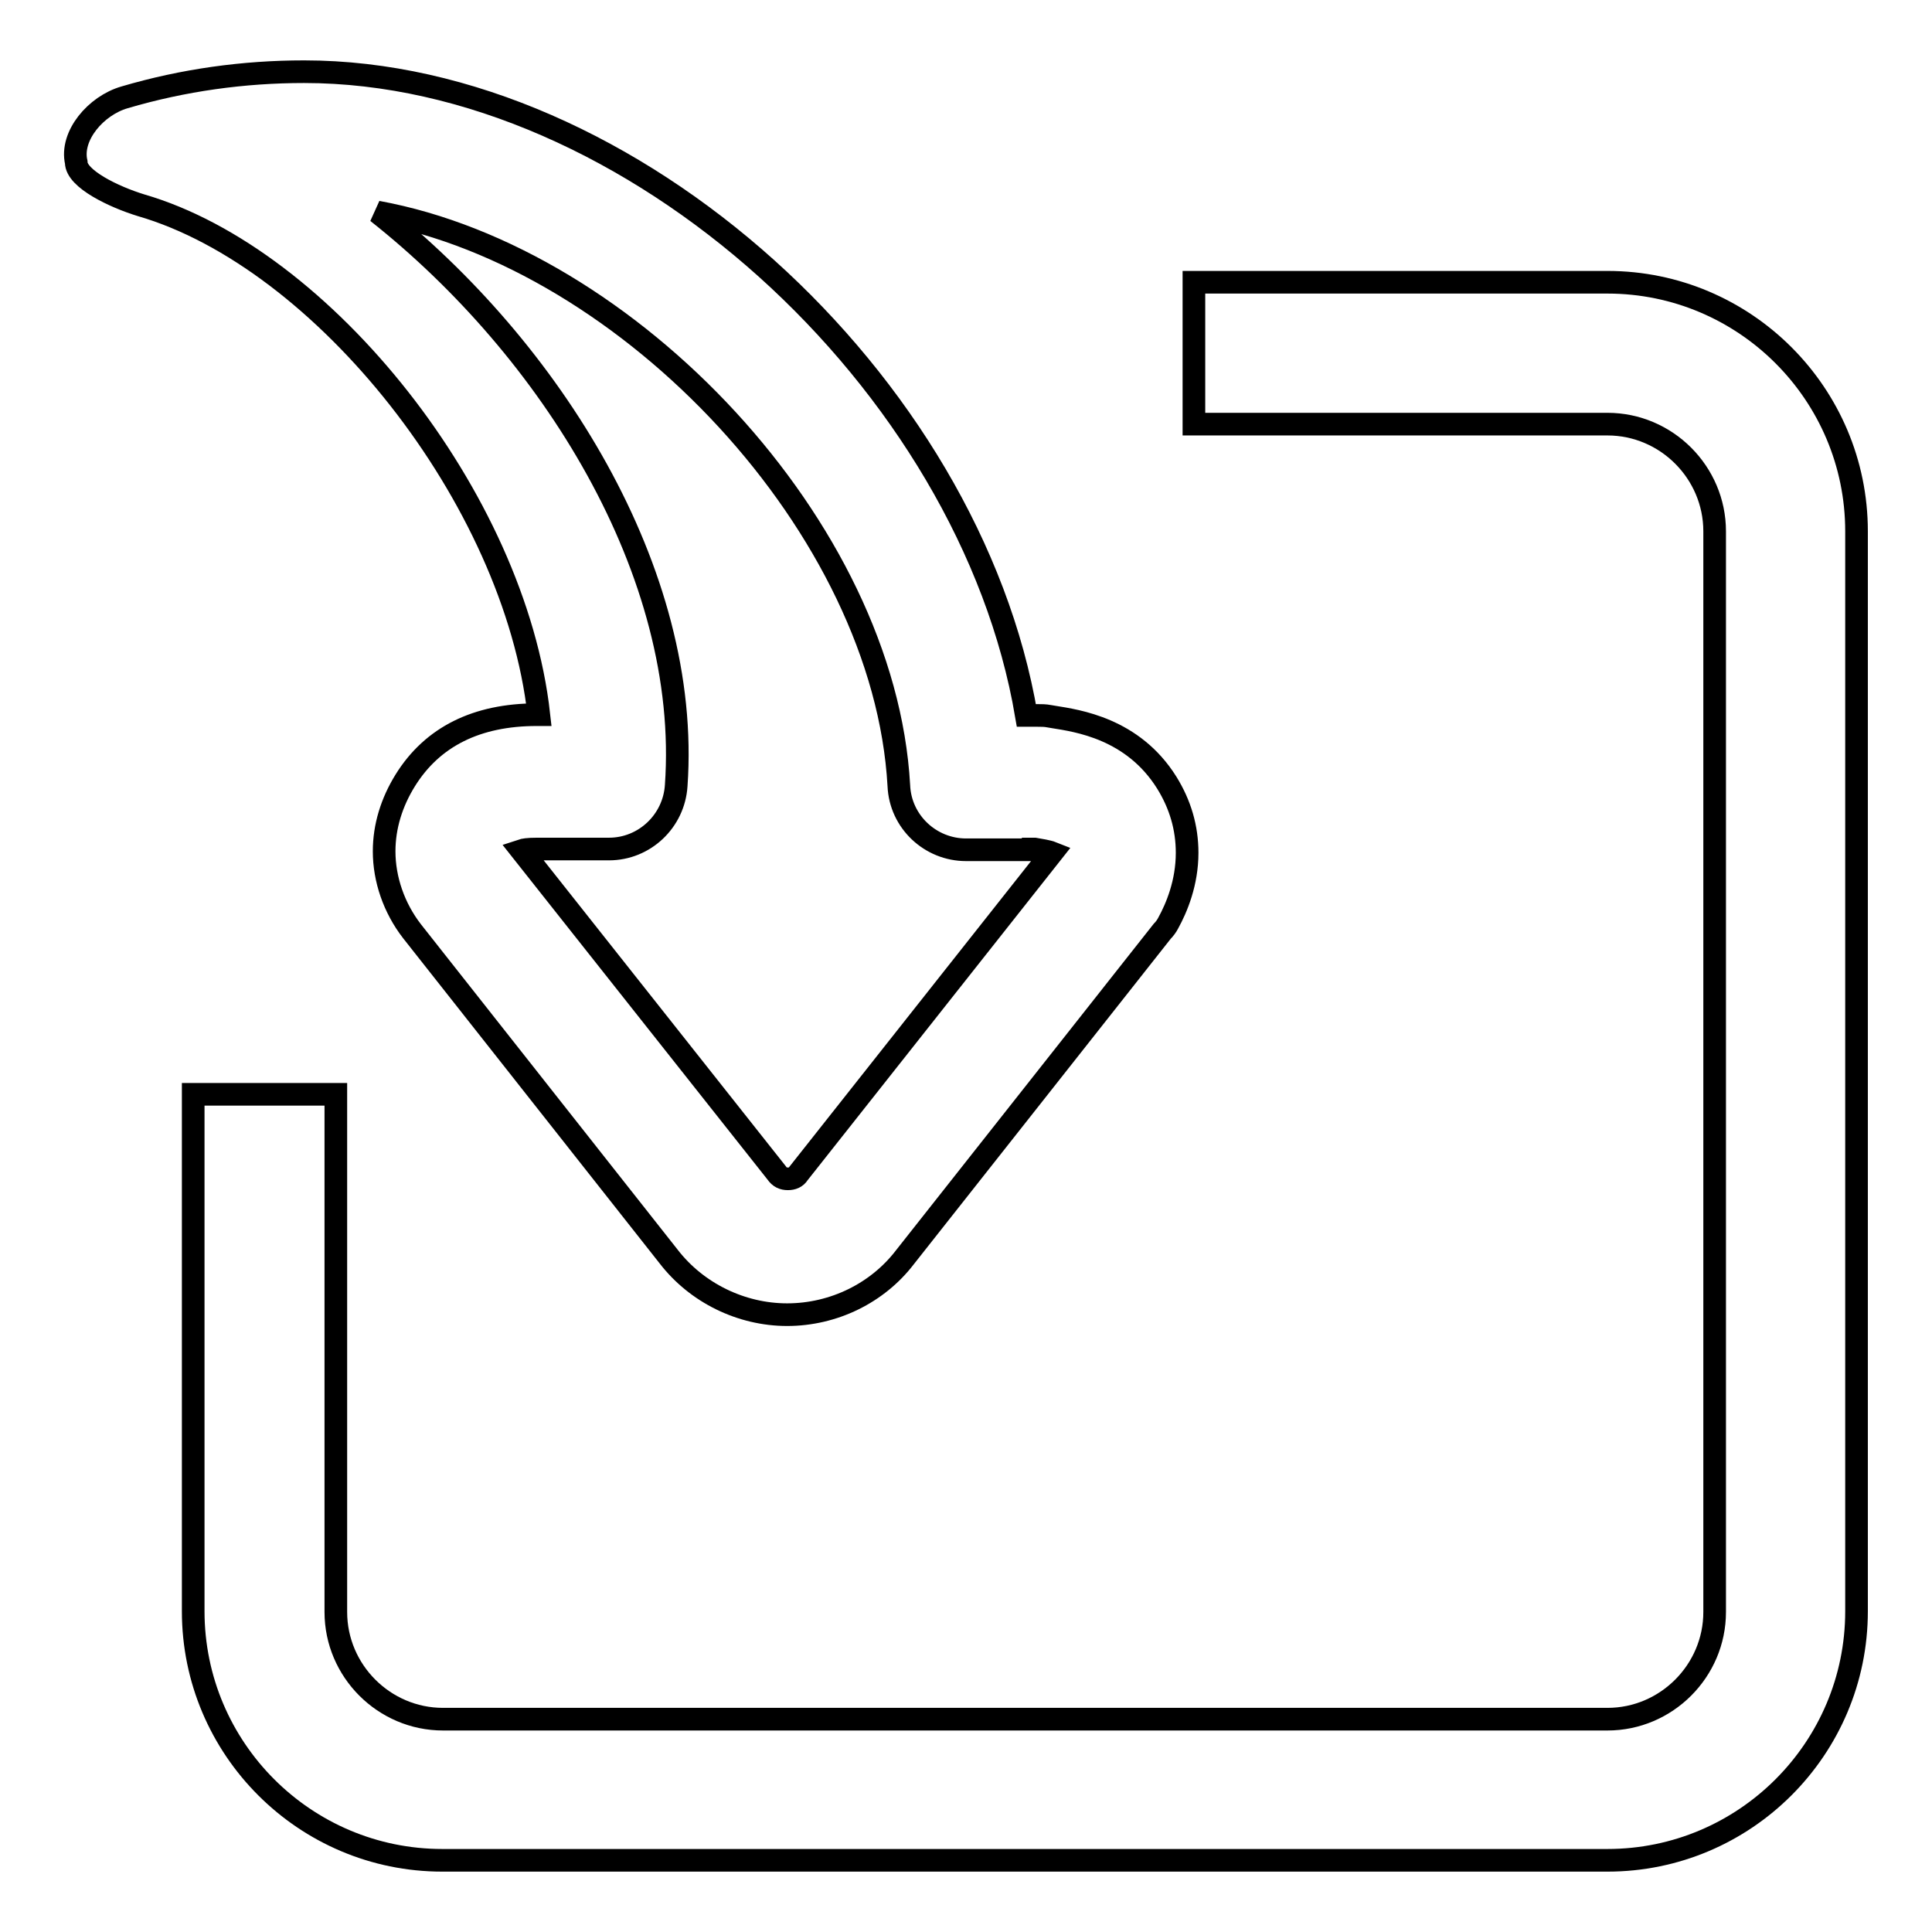 <?xml version="1.0" encoding="utf-8"?>
<!-- Svg Vector Icons : http://www.onlinewebfonts.com/icon -->
<!DOCTYPE svg PUBLIC "-//W3C//DTD SVG 1.1//EN" "http://www.w3.org/Graphics/SVG/1.1/DTD/svg11.dtd">
<svg version="1.1" xmlns="http://www.w3.org/2000/svg" xmlns:xlink="http://www.w3.org/1999/xlink" x="0px" y="0px" viewBox="0 0 256 256" enable-background="new 0 0 256 256" xml:space="preserve">
<g><g><path stroke-width="3" fill-opacity="0" stroke="#000000"  d="M10.1,21.5c-0.8-3.5,2.6-7.5,6.4-8.6c7.8-2.3,15.8-3.4,23.8-3.4c43.3,0,88.2,41.1,95.7,85.3h1.5c0.5,0,1,0,1.5,0.1l0.6,0.1c3.1,0.5,10.5,1.5,15,8.7c1.8,2.9,2.7,6,2.7,9.3c0,4-1.4,7.3-2.5,9.3c-0.2,0.4-0.5,0.8-0.8,1.1l-34.1,43.2c-3.6,4.7-9.4,7.6-15.6,7.6c-6.1,0-12-2.9-15.7-7.7l-34-43.1c-2.4-3.1-3.7-6.9-3.7-10.6c0-3.3,1-6.5,2.8-9.4c3.6-5.8,9.5-8.7,17.4-8.7h0.3c-3.2-28.7-28.6-60.5-52.7-67.5C15.1,26.1,10.1,23.7,10.1,21.5z M136.9,112.6H128c-4.7,0-8.7-3.7-8.9-8.5c-1.9-34.1-35.7-69.9-69.1-76c22.9,18.1,41.6,47.7,39.6,76c-0.3,4.7-4.2,8.4-8.9,8.4h-9.5c-1.3,0-1.8,0.1-2.1,0.2l33.8,42.7c0.4,0.6,0.9,0.8,1.5,0.8c0.6,0,1.1-0.2,1.4-0.7l33.6-42.5c-0.5-0.2-1.7-0.4-2.3-0.5H136.9z"/><path stroke-width="3" fill-opacity="0" stroke="#000000"  d="M246,70.4v143.1c0,18.2-14.8,33-33,33H58.6c-18.2,0-33-14.8-33-33V145h18.9v68.6c0,7.8,6.4,14.2,14.2,14.2h154.3c7.8,0,14.2-6.4,14.2-14.2V70.4c0-7.8-6.4-14.2-14.2-14.2h-54.8V37.4h54.8C231.2,37.4,246,52.2,246,70.4z"/></g></g>
</svg>